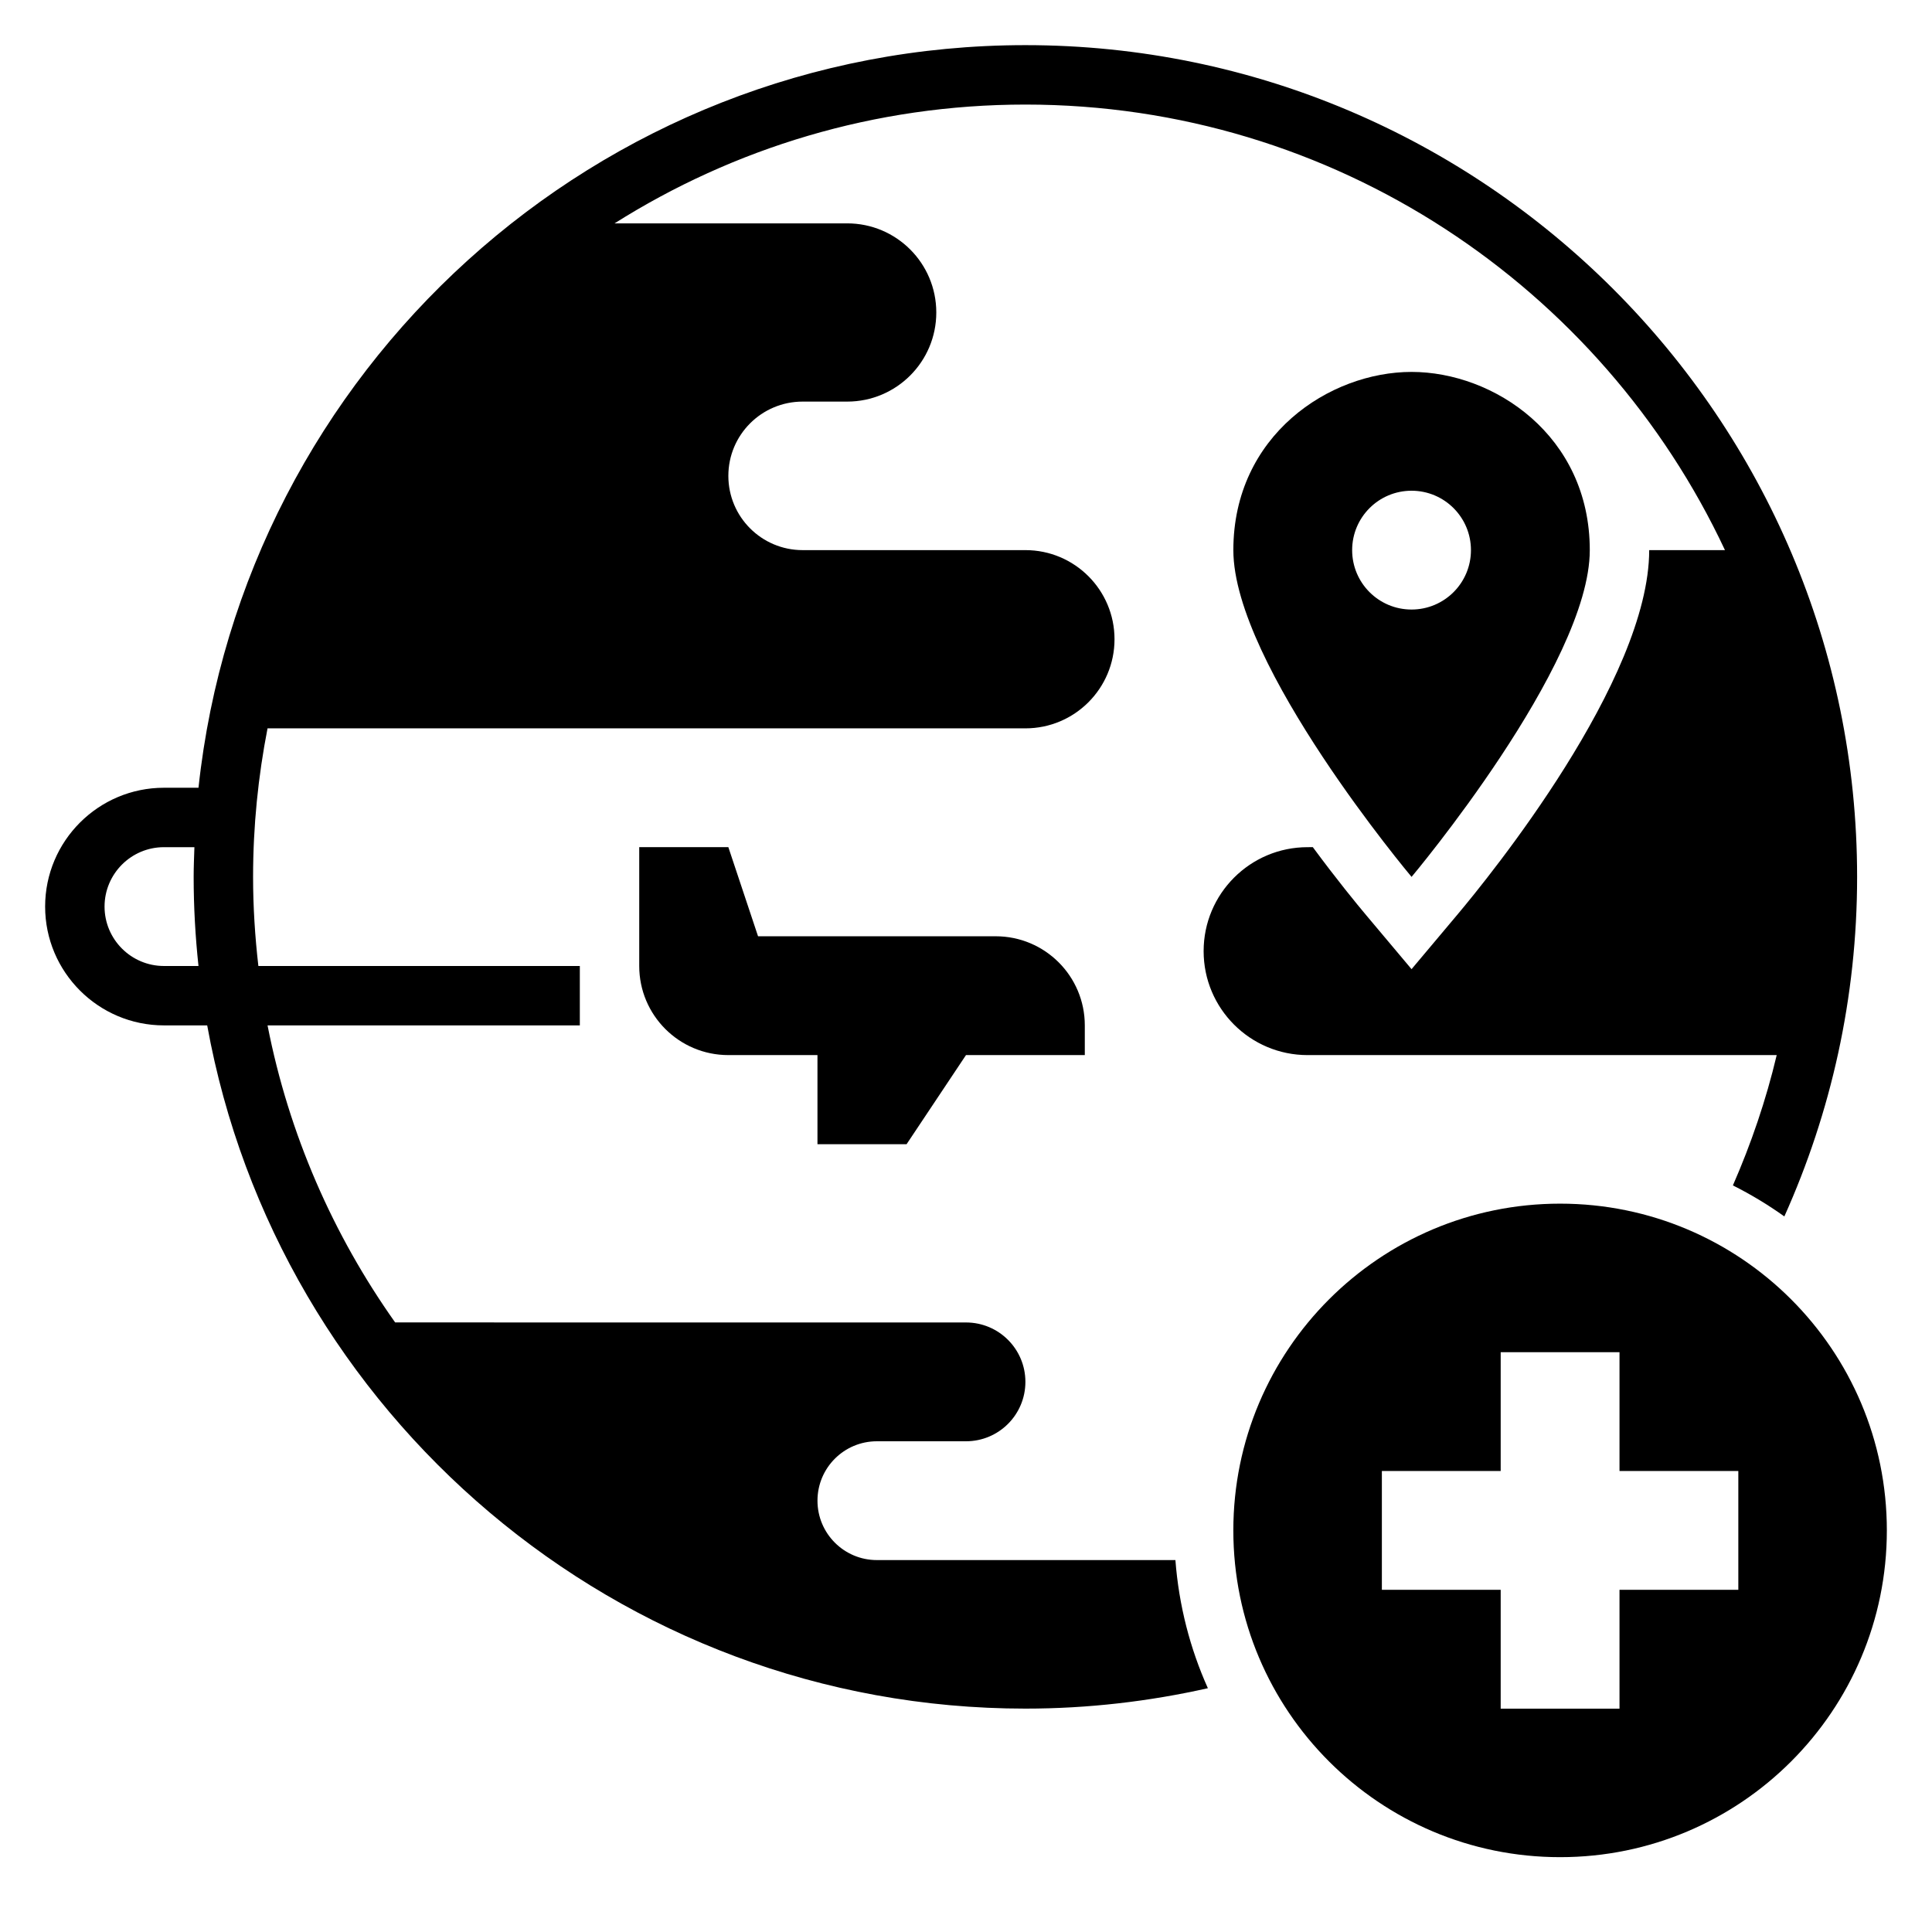 <?xml version="1.0" encoding="UTF-8"?>
<!-- Uploaded to: SVG Repo, www.svgrepo.com, Generator: SVG Repo Mixer Tools -->
<svg fill="#000000" width="800px" height="800px" version="1.1" viewBox="144 144 512 512" xmlns="http://www.w3.org/2000/svg">
 <g>
  <path d="m557.44 462.98c-47.824 0-86.594 38.77-86.594 86.594 0 47.824 38.77 86.594 86.594 86.594s86.594-38.77 86.594-86.594c0-47.824-38.77-86.594-86.594-86.594zm47.234 102.34h-31.488v31.488h-31.488v-31.488h-31.488v-31.488h31.488v-31.488h31.488v31.488h31.488z"/>
  <path d="m565.31 289.79c0-30.434-25.496-47.23-47.23-47.23s-47.23 16.801-47.23 47.23c0 30.434 47.23 86.594 47.23 86.594-0.004 0 47.23-56.16 47.23-86.594zm-62.977 0c0-8.699 7.047-15.742 15.742-15.742 8.699 0 15.742 7.047 15.742 15.742 0 8.699-7.047 15.742-15.742 15.742-8.699 0.004-15.742-7.043-15.742-15.742z"/>
  <path d="m337.02 423.61h23.617v23.617h23.617l15.742-23.617h31.488v-7.871c0-13.043-10.57-23.617-23.617-23.617h-62.977l-7.871-23.617h-23.617v31.488c0 13.047 10.57 23.617 23.617 23.617z"/>
  <path d="m187.45 415.74h11.461c18.617 102.82 108.73 181.06 216.83 181.06 16.617 0 32.785-1.906 48.359-5.406-4.715-10.5-7.684-21.93-8.605-33.953l-79.113-0.004c-8.699 0-15.742-7.047-15.742-15.742 0-8.699 7.047-15.742 15.742-15.742h23.617c8.699 0 15.742-7.047 15.742-15.742 0-8.699-7.047-15.742-15.742-15.742l-151.28-0.008c-16.422-23.168-28.168-49.855-33.816-78.719h82.758v-15.742h-85.191c-0.891-7.754-1.402-15.629-1.402-23.617 0-13.461 1.348-26.617 3.832-39.359h200.84c13.043 0 23.617-10.57 23.617-23.617 0-13.043-10.57-23.617-23.617-23.617h-59.039c-10.871 0-19.68-8.809-19.68-19.68s8.809-19.68 19.68-19.68h11.809c13.043 0 23.617-10.57 23.617-23.617 0-13.043-10.57-23.617-23.617-23.617h-61.645c31.555-19.914 68.879-31.484 108.88-31.484 81.926 0 152.72 48.398 185.39 118.08l-20.082-0.004c0 34.434-42.422 86.617-50.934 96.723l-12.043 14.328-12.043-14.328c-2.465-2.93-7.816-9.461-14.121-18.004l-1.387 0.004c-15.215 0-27.551 12.336-27.551 27.551s12.336 27.551 27.551 27.551h124.32c-2.832 11.957-6.777 23.48-11.609 34.535 4.769 2.394 9.328 5.141 13.633 8.219 12.355-27.496 19.285-57.938 19.285-89.984 0-121.54-98.883-220.42-220.42-220.42-113.56 0-207.31 86.324-219.13 196.8h-9.156c-17.367 0-31.488 14.121-31.488 31.488 0 17.367 14.125 31.488 31.488 31.488zm0-47.23h8.07c-0.086 2.621-0.199 5.234-0.199 7.871 0 7.981 0.449 15.855 1.281 23.617h-9.152c-8.684 0-15.742-7.062-15.742-15.742 0-8.688 7.059-15.746 15.742-15.746z"/>
 </g>
</svg>
